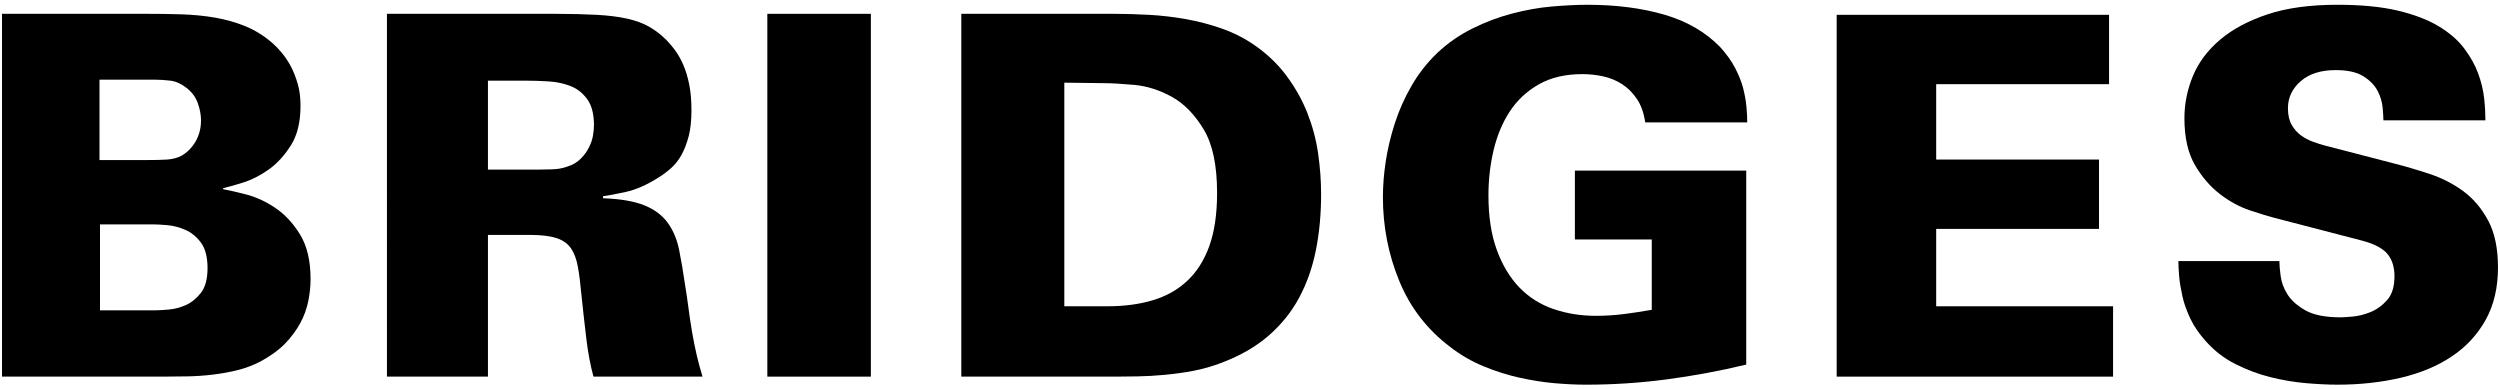 <?xml version="1.0" encoding="UTF-8"?>
<svg id="Calque_1" data-name="Calque 1" xmlns="http://www.w3.org/2000/svg" viewBox="0 0 199 31">
  <path d="m.16,1.1h11.56c.91,0,1.81.01,2.72.04.91.03,1.79.11,2.66.26.87.15,1.69.38,2.46.7.77.32,1.49.77,2.16,1.36.24.21.49.47.74.78.25.31.49.66.7,1.06.21.4.39.86.54,1.38.15.52.22,1.1.22,1.74,0,1.28-.25,2.33-.76,3.14-.51.81-1.1,1.46-1.78,1.94-.68.48-1.37.83-2.06,1.04-.69.21-1.21.36-1.56.44v.08c.45.08,1.07.22,1.84.42s1.54.55,2.3,1.06c.76.51,1.42,1.21,1.98,2.12.56.91.84,2.09.84,3.56,0,.56-.06,1.14-.18,1.74-.12.6-.33,1.19-.64,1.76-.31.57-.71,1.12-1.22,1.64-.51.52-1.16.99-1.96,1.42-.56.29-1.16.52-1.8.68-.64.16-1.3.28-1.98.36-.68.08-1.36.13-2.04.14-.68.01-1.34.02-1.98.02H.16V1.1Zm7.76,11.64h3.76c.64,0,1.18-.01,1.62-.04.44-.03.83-.13,1.18-.32.45-.27.82-.65,1.1-1.14.28-.49.42-1.05.42-1.66,0-.45-.09-.91-.26-1.38-.17-.47-.46-.86-.86-1.18-.45-.35-.89-.55-1.32-.6-.43-.05-.85-.08-1.28-.08h-4.36v6.4Zm.04,11.96h4.44c.24,0,.59-.02,1.04-.06.45-.04.91-.16,1.36-.36.45-.2.85-.53,1.2-.98.35-.45.52-1.11.52-1.96s-.17-1.55-.52-2.02-.76-.81-1.24-1.02c-.48-.21-.97-.34-1.46-.38-.49-.04-.87-.06-1.14-.06h-4.2v6.84Z"/>
  <path d="m30.8,1.1h13.36c1.31,0,2.42.03,3.34.08.92.05,1.72.15,2.4.3.68.15,1.27.36,1.76.64.49.28.95.63,1.38,1.06.21.21.44.48.68.8.24.32.46.71.66,1.16.2.45.36.98.48,1.58.12.6.18,1.29.18,2.06s-.07,1.49-.22,2.06c-.15.57-.34,1.07-.58,1.5-.24.43-.52.78-.84,1.06-.32.28-.65.53-1,.74-.93.59-1.8.97-2.6,1.14-.8.17-1.4.29-1.8.34v.16c1.39.05,2.48.24,3.28.56.8.32,1.42.78,1.86,1.38.44.6.75,1.33.92,2.18.17.85.34,1.84.5,2.96.08.48.16,1.03.24,1.64.08.61.17,1.24.28,1.88.11.64.23,1.27.38,1.9.15.63.3,1.19.46,1.7h-8.68c-.24-.88-.43-1.87-.56-2.96-.13-1.09-.27-2.28-.4-3.56-.08-.88-.17-1.62-.28-2.22s-.29-1.09-.54-1.46c-.25-.37-.63-.65-1.14-.82-.51-.17-1.21-.26-2.12-.26h-3.36v11.28h-8.04V1.1Zm8.04,12.4h3c.88,0,1.57,0,2.06-.02.49-.01.91-.09,1.26-.22.43-.13.78-.34,1.06-.62.28-.28.5-.58.66-.9.16-.32.27-.63.32-.94.05-.31.08-.58.08-.82,0-.88-.17-1.57-.52-2.06-.35-.49-.79-.85-1.32-1.06-.53-.21-1.12-.34-1.76-.38s-1.25-.06-1.84-.06h-3v7.08Z"/>
  <path d="m61.08,1.1h8.24v28.88h-8.24V1.1Z"/>
  <path d="m76.52,1.1h12.2c.85,0,1.77.03,2.74.08.97.05,1.95.17,2.92.34.97.17,1.92.42,2.84.74.92.32,1.75.73,2.5,1.24,1.07.72,1.95,1.55,2.66,2.5.71.95,1.27,1.94,1.68,2.98.41,1.04.7,2.11.86,3.22.16,1.11.24,2.19.24,3.26,0,1.6-.14,3.09-.42,4.48s-.73,2.65-1.34,3.78c-.61,1.13-1.42,2.13-2.42,3-1,.87-2.23,1.58-3.7,2.14-.75.29-1.51.51-2.3.66-.79.15-1.55.25-2.3.32-.75.07-1.45.11-2.12.12-.67.01-1.25.02-1.76.02h-12.28V1.1Zm8.2,23.28h3.44c1.33,0,2.53-.16,3.6-.48,1.07-.32,1.98-.83,2.74-1.54.76-.71,1.35-1.63,1.76-2.77.41-1.14.62-2.55.62-4.23,0-2.18-.35-3.87-1.06-5.05-.71-1.18-1.55-2.05-2.52-2.59-.97-.54-1.97-.86-2.98-.96-1.01-.09-1.83-.14-2.44-.14l-3.16-.04v17.8Z"/>
  <path d="m130.96,9.74c-.11-.75-.33-1.37-.66-1.86-.33-.49-.73-.89-1.18-1.18s-.95-.5-1.5-.62-1.1-.18-1.66-.18c-1.36,0-2.52.27-3.48.82-.96.55-1.73,1.27-2.32,2.18-.59.91-1.01,1.94-1.28,3.1-.27,1.16-.4,2.34-.4,3.54,0,1.68.22,3.13.66,4.34.44,1.21,1.04,2.21,1.8,3,.76.79,1.67,1.36,2.72,1.72,1.05.36,2.18.54,3.38.54.75,0,1.49-.05,2.22-.14.73-.09,1.47-.21,2.22-.34v-5.6h-6.12v-5.48h13.64v15.44c-2.11.51-4.22.9-6.34,1.18s-4.26.42-6.42.42c-.77,0-1.61-.04-2.52-.12-.91-.08-1.83-.23-2.78-.44-.95-.21-1.89-.51-2.84-.9-.95-.39-1.83-.9-2.66-1.54-1.84-1.39-3.19-3.14-4.06-5.26s-1.3-4.34-1.3-6.66c0-.88.07-1.82.22-2.82.15-1,.39-2.01.72-3.04.33-1.03.77-2.02,1.32-2.98s1.23-1.84,2.06-2.64c.85-.8,1.79-1.45,2.82-1.96,1.03-.51,2.07-.9,3.14-1.18,1.07-.28,2.11-.47,3.14-.56,1.03-.09,1.98-.14,2.86-.14,2.27,0,4.3.26,6.1.78,1.8.52,3.29,1.38,4.46,2.58.51.56.91,1.12,1.2,1.68.29.56.51,1.1.64,1.62.13.52.22,1.01.26,1.48.04.47.06.87.06,1.22h-8.12Z"/>
  <path d="m146.2,1.18h21.68v5.52h-13.76v6h12.96v5.52h-12.96v6.16h14.08v5.6h-22V1.18Z"/>
  <path d="m181.44,20.78c0,.29.03.69.1,1.2s.25,1,.56,1.48c.31.48.79.9,1.44,1.26.65.36,1.58.54,2.78.54.16,0,.47-.02.94-.06.47-.04.95-.16,1.44-.36.49-.2.93-.52,1.32-.96.39-.44.58-1.07.58-1.9,0-.69-.17-1.27-.52-1.72-.35-.45-1-.81-1.96-1.08l-7.08-1.84c-.51-.13-1.16-.33-1.96-.6-.8-.27-1.59-.69-2.36-1.28-.77-.59-1.44-1.36-2-2.32-.56-.96-.84-2.2-.84-3.72,0-1.17.23-2.3.68-3.38.45-1.08,1.17-2.04,2.16-2.88.99-.84,2.25-1.51,3.78-2.02,1.53-.51,3.38-.76,5.54-.76,1.89,0,3.49.15,4.8.46,1.31.31,2.39.72,3.26,1.24.87.52,1.55,1.11,2.04,1.76.49.65.87,1.32,1.12,2,.25.68.41,1.35.48,2,.07.65.1,1.23.1,1.74h-8.12c0-.21-.02-.55-.06-1-.04-.45-.17-.9-.4-1.34-.23-.44-.6-.83-1.12-1.16-.52-.33-1.26-.5-2.22-.5-1.17,0-2.1.29-2.78.88-.68.59-1.02,1.31-1.02,2.16,0,.53.1.97.3,1.32.2.35.45.63.74.84.29.21.61.38.94.5.33.12.65.22.94.3l5.4,1.4c.96.24,1.94.53,2.94.86,1,.33,1.9.79,2.7,1.38.8.59,1.46,1.37,1.98,2.34.52.97.78,2.22.78,3.74,0,1.6-.33,2.99-.98,4.16-.65,1.17-1.55,2.14-2.68,2.9-1.13.76-2.48,1.33-4.04,1.7-1.56.37-3.25.56-5.06.56-.75,0-1.59-.04-2.52-.12-.93-.08-1.88-.24-2.84-.48-.96-.24-1.89-.59-2.78-1.04s-1.67-1.05-2.34-1.8c-.53-.59-.95-1.19-1.24-1.8-.29-.61-.51-1.21-.64-1.8-.13-.59-.22-1.12-.26-1.6-.04-.48-.06-.88-.06-1.2h8.04Z"/>
</svg>